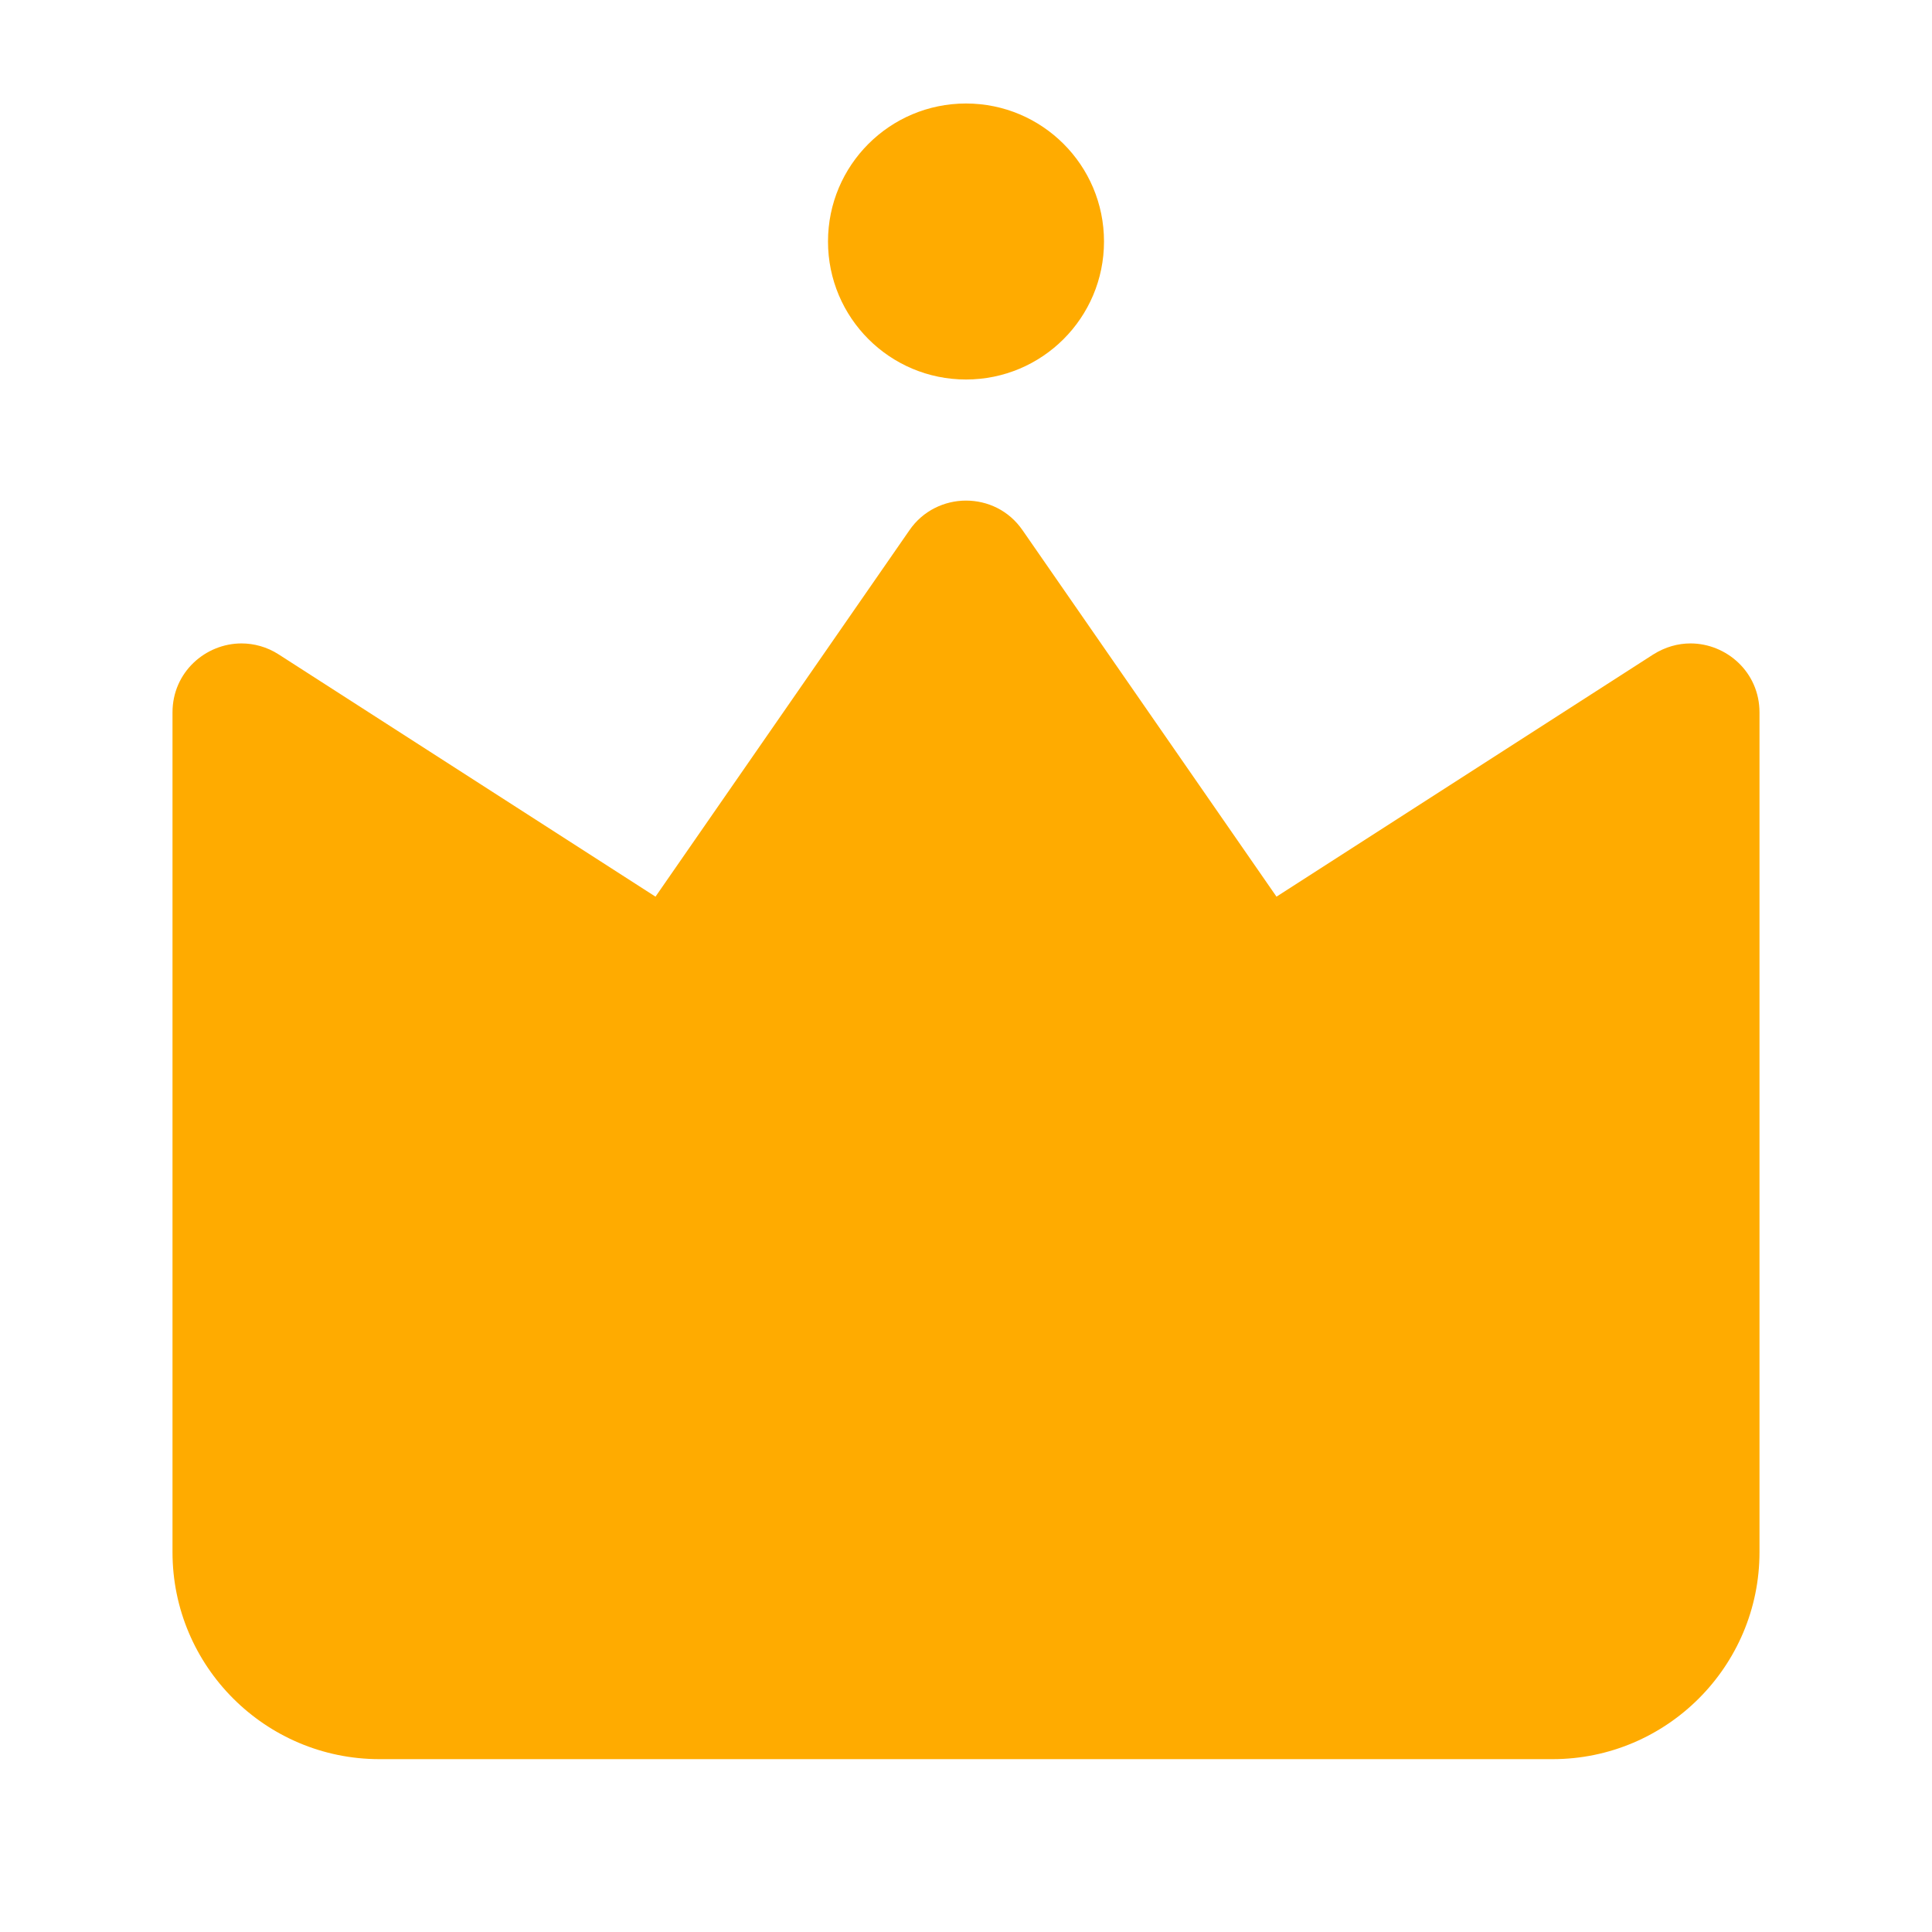 <svg xmlns="http://www.w3.org/2000/svg" width="56" height="56" viewBox="0 0 56 56" fill="#ffab00">
	<style>@media(forced-colors:active){@media(prefers-color-scheme:dark){[fill]:not([fill="none"]){fill:#fff!important}}@media(prefers-color-scheme:light){[fill]:not([fill="none"]){fill:#000!important}}}</style>
	<path d="M28,14.51c-.62,0-1.25.29-1.64.86l-7.36,10.62-10.92-7.02c-.34-.22-.72-.32-1.08-.32-1.04,0-2,.83-2,2v24.34c0,3.31,2.69,6,6,6h34c3.31,0,6-2.69,6-6v-24.34c0-1.17-.96-2-2-2-.36,0-.73.1-1.08.32l-10.92,7.02-7.36-10.62c-.4-.58-1.02-.86-1.64-.86"/>
	<path d="M32,7c0,2.21-1.79,4-4,4s-4-1.79-4-4,1.79-4,4-4,4,1.79,4,4"/>
</svg>